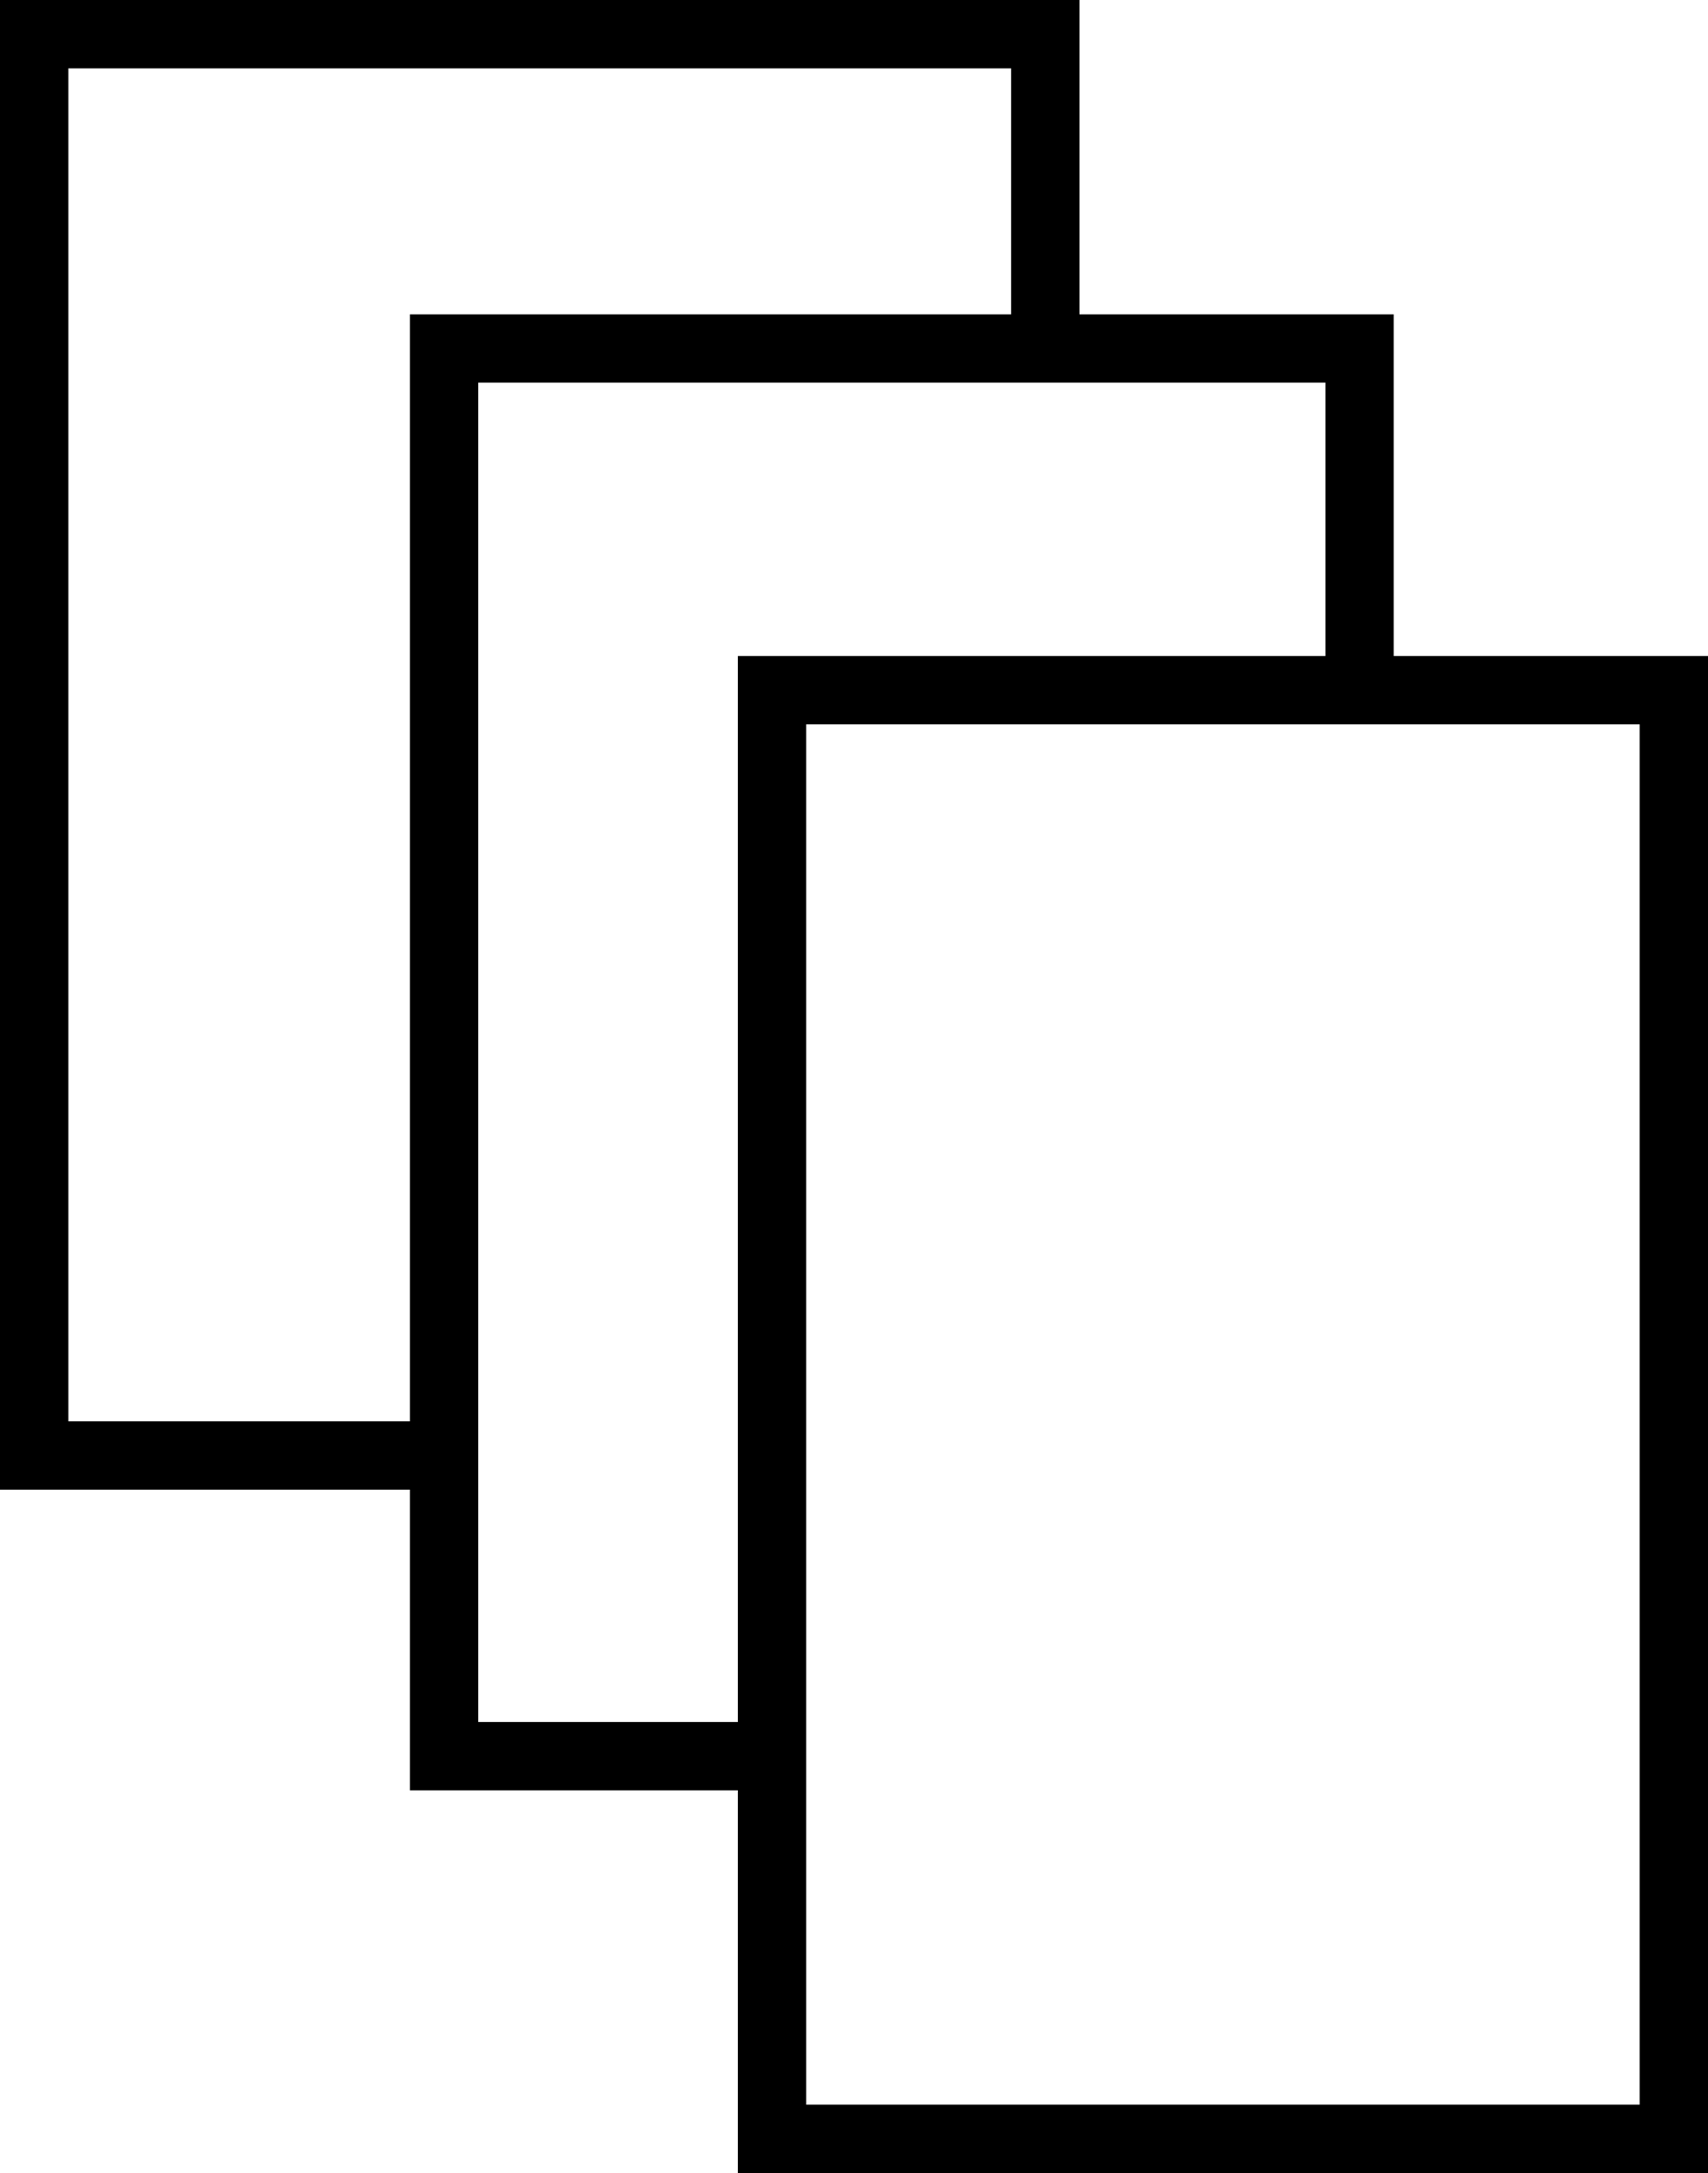 <svg width="125" height="159" viewBox="0 0 125 159" fill="none" xmlns="http://www.w3.org/2000/svg">
<path d="M2 2.5H77.5" stroke="black" stroke-width="5"/>
<path d="M76.5 0V27" stroke="black" stroke-width="5"/>
<path d="M75 25.5H101" stroke="black" stroke-width="5"/>
<path d="M99.5 23L99.5 53" stroke="black" stroke-width="5"/>
<line x1="98" y1="50.5" x2="125" y2="50.5" stroke="black" stroke-width="5"/>
<path d="M122.5 52V155" stroke="black" stroke-width="5"/>
<line x1="125" y1="156.5" x2="54" y2="156.5" stroke="black" stroke-width="5"/>
<path d="M56.5 155V130" stroke="black" stroke-width="5"/>
<path d="M57 128.5L30 128.5" stroke="black" stroke-width="5"/>
<path d="M32.5 129L32.5 103.5" stroke="black" stroke-width="5"/>
<path d="M32 106.5L2 106.5" stroke="black" stroke-width="5"/>
<path d="M2.5 109L2.5 0" stroke="black" stroke-width="5"/>
<path d="M75 25.5L31 25.5" stroke="black" stroke-width="5"/>
<path d="M32.5 23L32.5 104" stroke="black" stroke-width="5"/>
<line x1="99" y1="50.5" x2="54" y2="50.5" stroke="black" stroke-width="5"/>
<path d="M56.5 52L56.5 131" stroke="black" stroke-width="5"/>
</svg>
